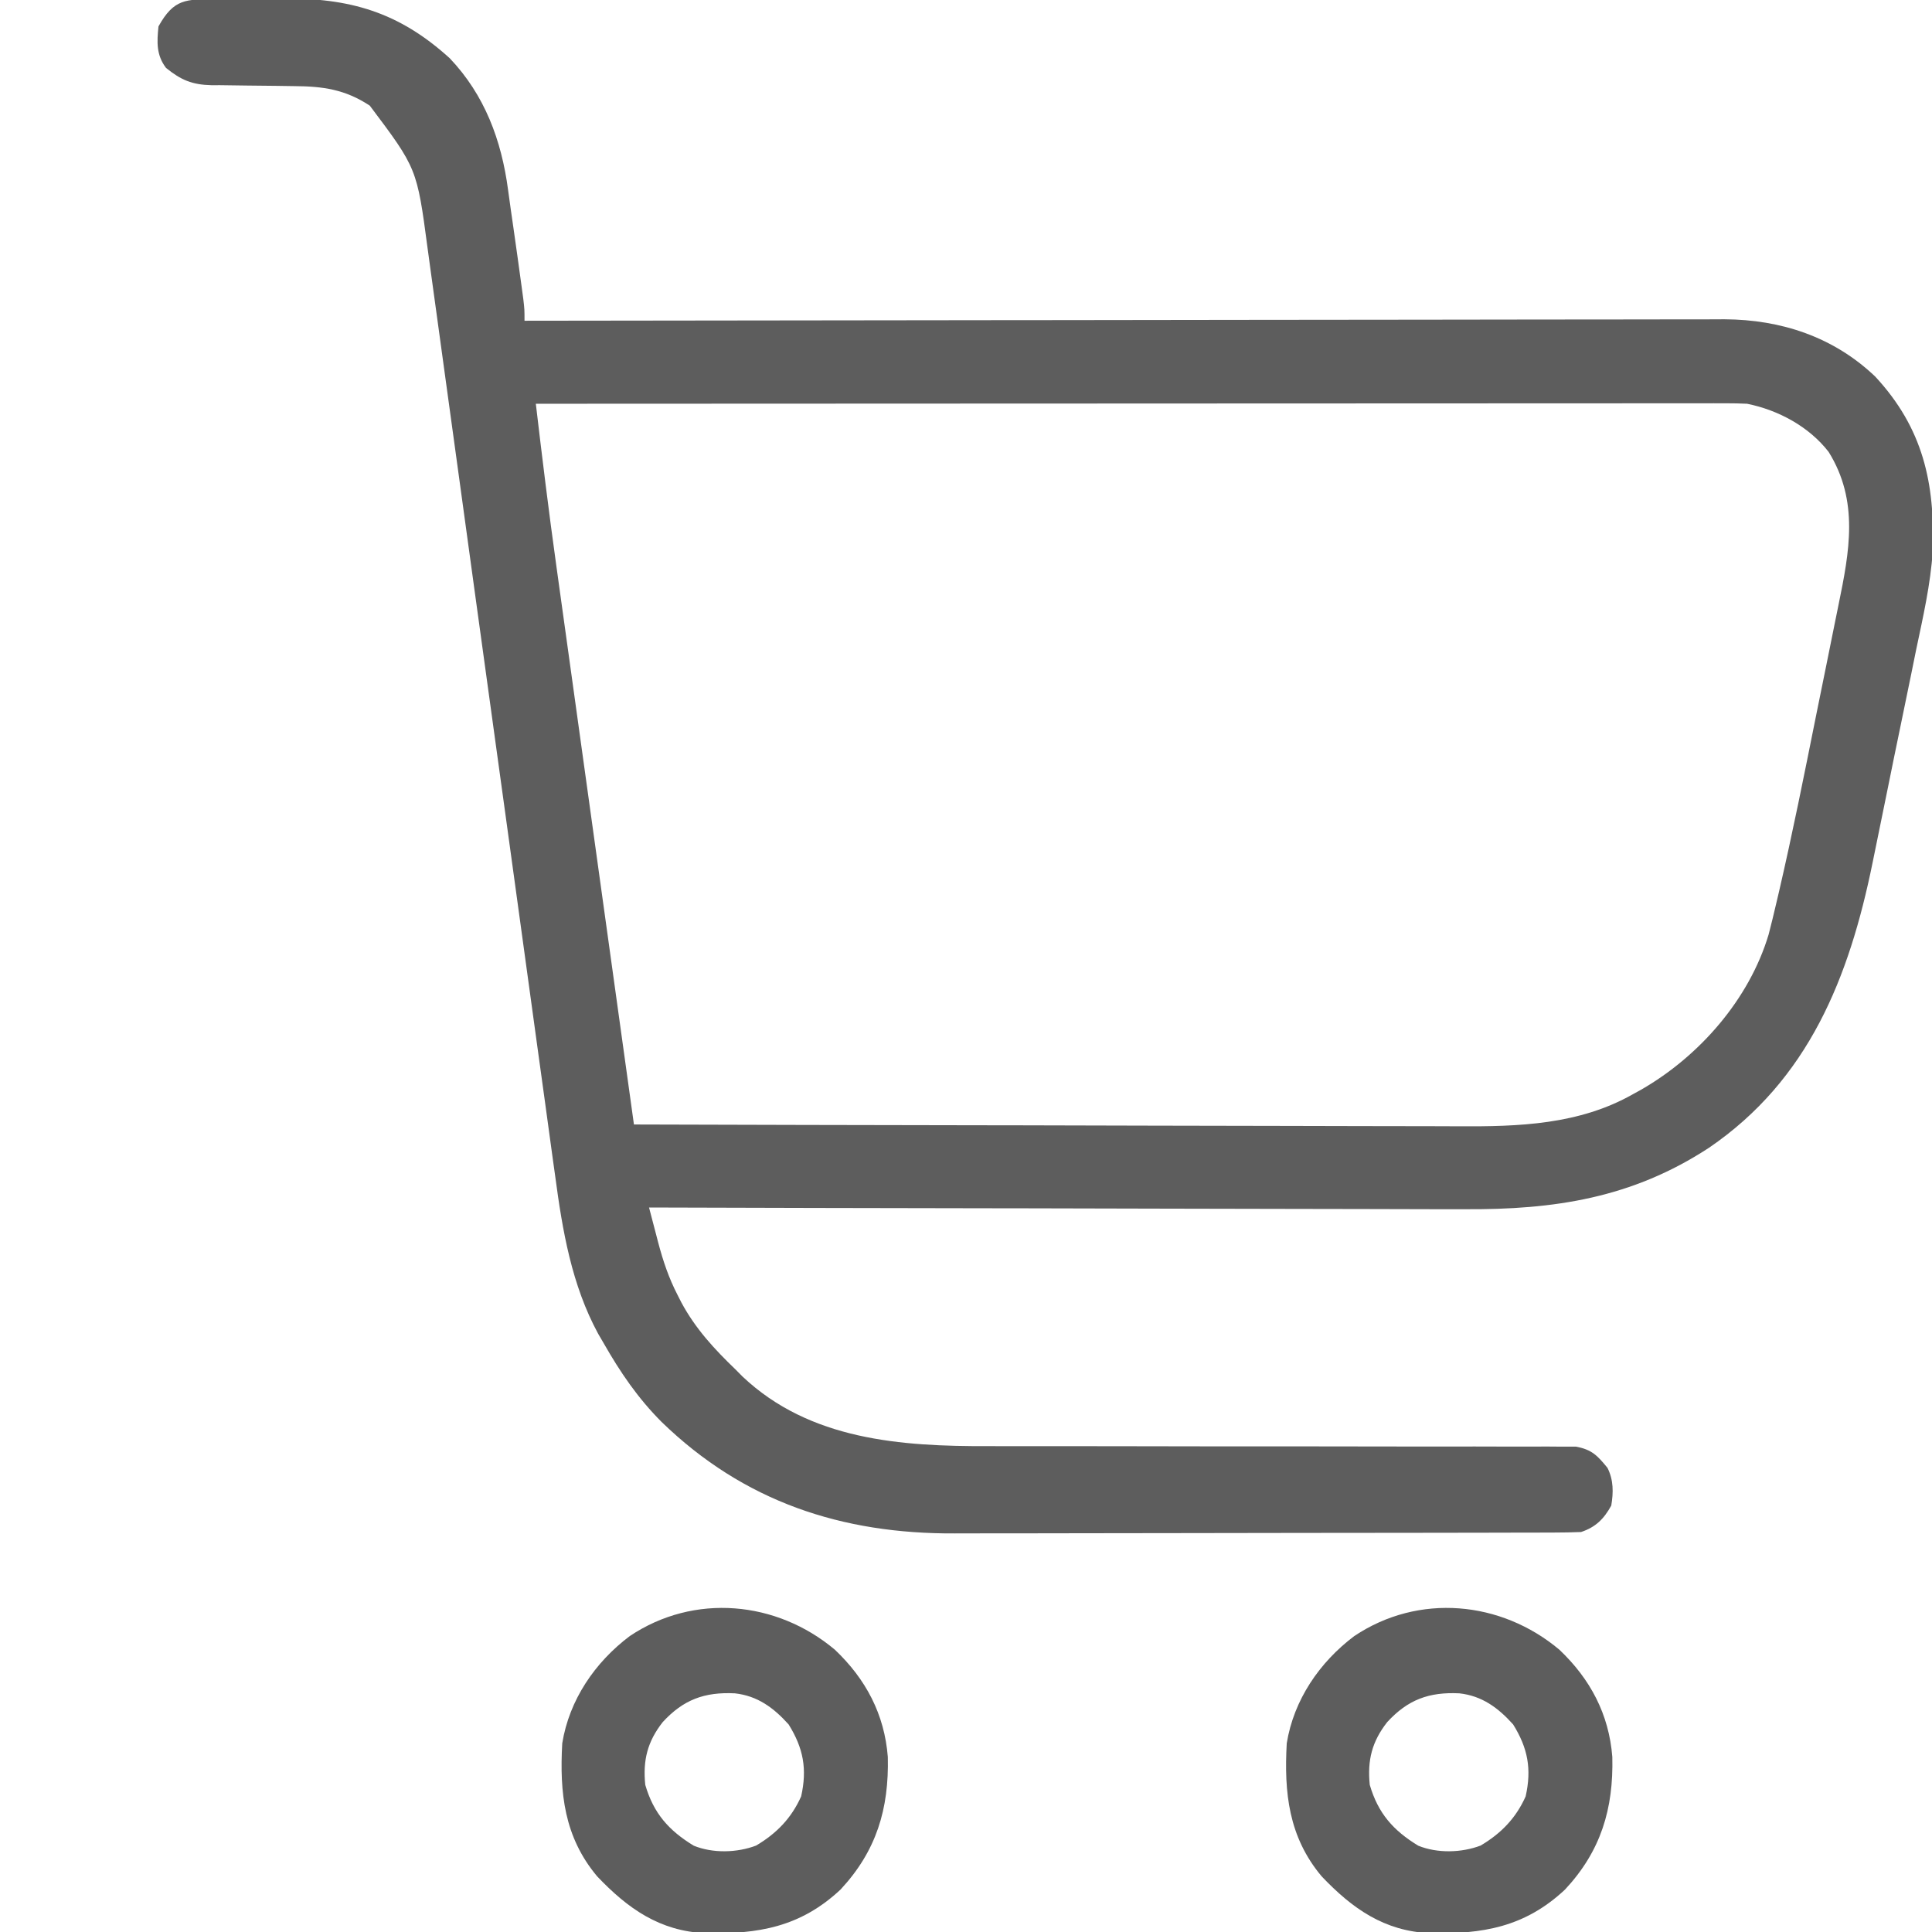 <?xml version="1.0" encoding="UTF-8"?>
<svg version="1.1" xmlns="http://www.w3.org/2000/svg" width="512" height="512">
<path d="M0 0 C1.385 -0.012 1.385 -0.012 2.797 -0.024 C4.759 -0.038 6.722 -0.049 8.684 -0.057 C11.649 -0.074 14.613 -0.118 17.578 -0.162 C35.494 -0.311 48.47 3.378 62.008 15.676 C71.271 25.426 75.715 37.377 77.465 50.565 C77.91 53.911 78.396 57.25 78.879 60.59 C79.621 65.779 80.348 70.97 81.051 76.164 C81.199 77.261 81.348 78.359 81.501 79.49 C81.82 82.238 81.82 82.238 81.82 85.238 C82.855 85.237 82.855 85.237 83.911 85.235 C124.812 85.168 165.713 85.116 206.614 85.085 C211.527 85.081 216.44 85.077 221.353 85.073 C222.82 85.072 222.82 85.072 224.317 85.071 C240.146 85.058 255.975 85.034 271.804 85.007 C288.05 84.979 304.296 84.962 320.543 84.956 C330.565 84.952 340.587 84.939 350.609 84.915 C357.484 84.899 364.36 84.894 371.235 84.898 C375.2 84.9 379.165 84.897 383.13 84.881 C386.765 84.866 390.401 84.865 394.036 84.876 C395.963 84.877 397.889 84.865 399.816 84.851 C414.84 84.928 428.77 89.526 439.793 100.051 C452.466 113.725 455.622 128.286 455.011 146.261 C454.444 155.104 452.44 163.766 450.621 172.418 C450.183 174.571 449.747 176.725 449.312 178.879 C448.404 183.354 447.482 187.826 446.55 192.296 C445.364 197.983 444.205 203.676 443.054 209.37 C442.157 213.804 441.249 218.236 440.338 222.667 C439.908 224.764 439.479 226.862 439.053 228.96 C432.884 259.202 422.17 286.37 395.695 304.426 C375.359 317.72 354.755 320.854 330.859 320.692 C328.492 320.691 326.125 320.692 323.758 320.694 C317.383 320.695 311.009 320.672 304.634 320.644 C298.631 320.621 292.629 320.617 286.626 320.613 C274.75 320.605 262.874 320.578 250.999 320.54 C239.474 320.503 227.95 320.475 216.426 320.458 C215.713 320.457 215.001 320.456 214.267 320.455 C210.692 320.45 207.118 320.445 203.543 320.44 C173.969 320.398 144.395 320.328 114.82 320.238 C115.447 322.645 116.078 325.05 116.711 327.454 C116.887 328.132 117.063 328.809 117.244 329.507 C118.537 334.405 120.057 338.932 122.383 343.426 C122.717 344.083 123.052 344.74 123.396 345.417 C127.133 352.377 132.159 357.8 137.82 363.238 C138.403 363.829 138.986 364.419 139.586 365.027 C157.429 381.88 181.591 383.563 204.805 383.478 C206.543 383.479 208.282 383.481 210.02 383.484 C213.726 383.489 217.432 383.488 221.139 383.482 C227.001 383.474 232.864 383.485 238.726 383.499 C255.384 383.537 272.042 383.555 288.699 383.544 C297.927 383.537 307.154 383.549 316.382 383.58 C322.21 383.599 328.037 383.595 333.864 383.576 C337.481 383.569 341.098 383.583 344.714 383.603 C346.391 383.608 348.068 383.604 349.744 383.592 C352.033 383.576 354.319 383.59 356.607 383.613 C357.887 383.613 359.167 383.613 360.485 383.613 C364.691 384.402 366.152 385.971 368.82 389.238 C370.436 392.469 370.41 395.746 369.82 399.238 C367.864 402.766 365.712 404.941 361.82 406.238 C359.437 406.337 357.05 406.373 354.665 406.379 C353.931 406.382 353.197 406.385 352.441 406.388 C349.975 406.396 347.509 406.398 345.042 406.399 C343.277 406.404 341.511 406.409 339.745 406.414 C334.938 406.428 330.131 406.434 325.325 406.438 C322.317 406.441 319.309 406.446 316.301 406.45 C306.875 406.464 297.449 406.473 288.024 406.477 C277.172 406.482 266.32 406.499 255.468 406.528 C247.066 406.55 238.664 406.56 230.262 406.561 C225.252 406.562 220.242 406.568 215.232 406.586 C210.506 406.603 205.78 406.605 201.053 406.596 C199.332 406.595 197.61 406.599 195.889 406.609 C165.936 406.773 139.959 398.236 118.133 377.051 C111.876 370.774 107.196 363.913 102.82 356.238 C102.33 355.399 101.841 354.56 101.336 353.695 C94.325 340.778 91.879 326.39 89.965 312.011 C89.719 310.243 89.472 308.475 89.224 306.707 C88.558 301.936 87.909 297.162 87.263 292.388 C86.569 287.287 85.86 282.188 85.152 277.089 C83.809 267.394 82.479 257.698 81.155 248.001 C79.719 237.486 78.27 226.974 76.819 216.462 C76.11 211.333 75.403 206.203 74.696 201.073 C74.556 200.06 74.416 199.047 74.272 198.003 C72.864 187.792 71.458 177.582 70.052 167.371 C69.632 164.321 69.212 161.271 68.791 158.22 C67.361 147.834 65.935 137.448 64.516 127.06 C63.24 117.715 61.956 108.372 60.663 99.029 C59.99 94.164 59.321 89.299 58.661 84.432 C58.05 79.928 57.43 75.425 56.801 70.923 C56.575 69.289 56.352 67.654 56.134 66.019 C53.318 44.861 53.318 44.861 40.82 28.238 C34.301 23.93 28.406 23.105 20.766 23.062 C19.165 23.039 17.565 23.015 15.965 22.99 C13.455 22.955 10.945 22.926 8.434 22.912 C6.002 22.897 3.572 22.857 1.141 22.812 C0.397 22.814 -0.347 22.816 -1.114 22.818 C-6.261 22.698 -9.198 21.462 -13.18 18.238 C-15.77 14.824 -15.611 11.405 -15.18 7.238 C-11.084 -0.134 -7.939 0.066 0 0 Z M84.82 107.238 C86.513 121.616 88.269 135.977 90.272 150.315 C90.499 151.954 90.726 153.593 90.953 155.232 C91.556 159.586 92.162 163.94 92.769 168.293 C93.407 172.879 94.043 177.465 94.679 182.05 C95.877 190.691 97.078 199.332 98.28 207.972 C99.651 217.827 101.019 227.683 102.387 237.538 C105.195 257.772 108.007 278.005 110.82 298.238 C140.978 298.33 171.136 298.4 201.294 298.443 C204.862 298.448 208.43 298.453 211.998 298.458 C213.064 298.46 213.064 298.46 214.151 298.461 C225.621 298.479 237.09 298.51 248.56 298.547 C260.347 298.584 272.135 298.607 283.922 298.615 C290.535 298.62 297.148 298.632 303.761 298.661 C309.997 298.689 316.232 298.697 322.468 298.691 C324.745 298.692 327.023 298.7 329.301 298.715 C345.301 298.818 361.347 298.3 375.633 290.176 C376.329 289.792 377.026 289.409 377.744 289.013 C393.198 280.131 406.362 265.09 411.519 247.91 C412.225 245.213 412.876 242.508 413.508 239.793 C413.884 238.201 413.884 238.201 414.267 236.576 C417.863 221.063 420.981 205.444 424.109 189.832 C425.019 185.292 425.944 180.756 426.873 176.221 C427.596 172.675 428.309 169.127 429.019 165.578 C429.356 163.904 429.696 162.231 430.041 160.559 C432.951 146.398 435.511 132.992 427.418 119.984 C422.227 113.296 414.097 108.905 405.82 107.238 C403.987 107.149 402.151 107.115 400.315 107.115 C399.189 107.113 398.063 107.111 396.902 107.109 C395.046 107.114 395.046 107.114 393.153 107.118 C391.182 107.117 391.182 107.117 389.17 107.115 C385.519 107.113 381.869 107.117 378.218 107.122 C374.282 107.127 370.346 107.125 366.41 107.124 C359.59 107.124 352.77 107.127 345.95 107.133 C336.089 107.141 326.228 107.143 316.367 107.145 C300.369 107.147 284.371 107.153 268.373 107.163 C252.831 107.172 237.289 107.179 221.747 107.183 C220.789 107.184 219.831 107.184 218.844 107.184 C214.039 107.185 209.235 107.187 204.43 107.188 C164.56 107.198 124.69 107.216 84.82 107.238 Z " fill="#5D5D5D" transform="translate(57.18,-0.238)"/>
<path d="M0 0 C8.204 7.779 13.151 17.114 14.031 28.426 C14.363 42.164 11.01 53.358 1.5 63.562 C-9.142 73.521 -20.319 75.41 -34.348 75.121 C-46.428 74.568 -54.862 68.622 -63 60.062 C-71.751 49.623 -72.98 37.917 -72.25 24.812 C-70.389 13.297 -63.569 3.317 -54.344 -3.621 C-37.27 -15.038 -15.434 -12.961 0 0 Z M-45.625 19.188 C-49.664 24.346 -50.914 29.281 -50.25 35.812 C-48.044 43.37 -44.033 47.899 -37.391 51.945 C-32.33 53.995 -25.932 53.835 -20.863 51.902 C-15.463 48.704 -11.516 44.645 -8.938 38.875 C-7.306 31.609 -8.351 26.082 -12.25 19.812 C-16.224 15.386 -20.494 12.23 -26.5 11.562 C-34.541 11.17 -40.156 13.23 -45.625 19.188 Z " fill="#5D5D5D" transform="translate(413.25,437.188)"/>
<path d="M0 0 C8.204 7.779 13.151 17.114 14.031 28.426 C14.363 42.164 11.01 53.358 1.5 63.562 C-9.142 73.521 -20.319 75.41 -34.348 75.121 C-46.428 74.568 -54.862 68.622 -63 60.062 C-71.751 49.623 -72.98 37.917 -72.25 24.812 C-70.389 13.297 -63.569 3.317 -54.344 -3.621 C-37.27 -15.038 -15.434 -12.961 0 0 Z M-45.625 19.188 C-49.664 24.346 -50.914 29.281 -50.25 35.812 C-48.044 43.37 -44.033 47.899 -37.391 51.945 C-32.33 53.995 -25.932 53.835 -20.863 51.902 C-15.463 48.704 -11.516 44.645 -8.938 38.875 C-7.306 31.609 -8.351 26.082 -12.25 19.812 C-16.224 15.386 -20.494 12.23 -26.5 11.562 C-34.541 11.17 -40.156 13.23 -45.625 19.188 Z " fill="#5D5D5D" transform="translate(221.25,437.188)"/>
</svg>
